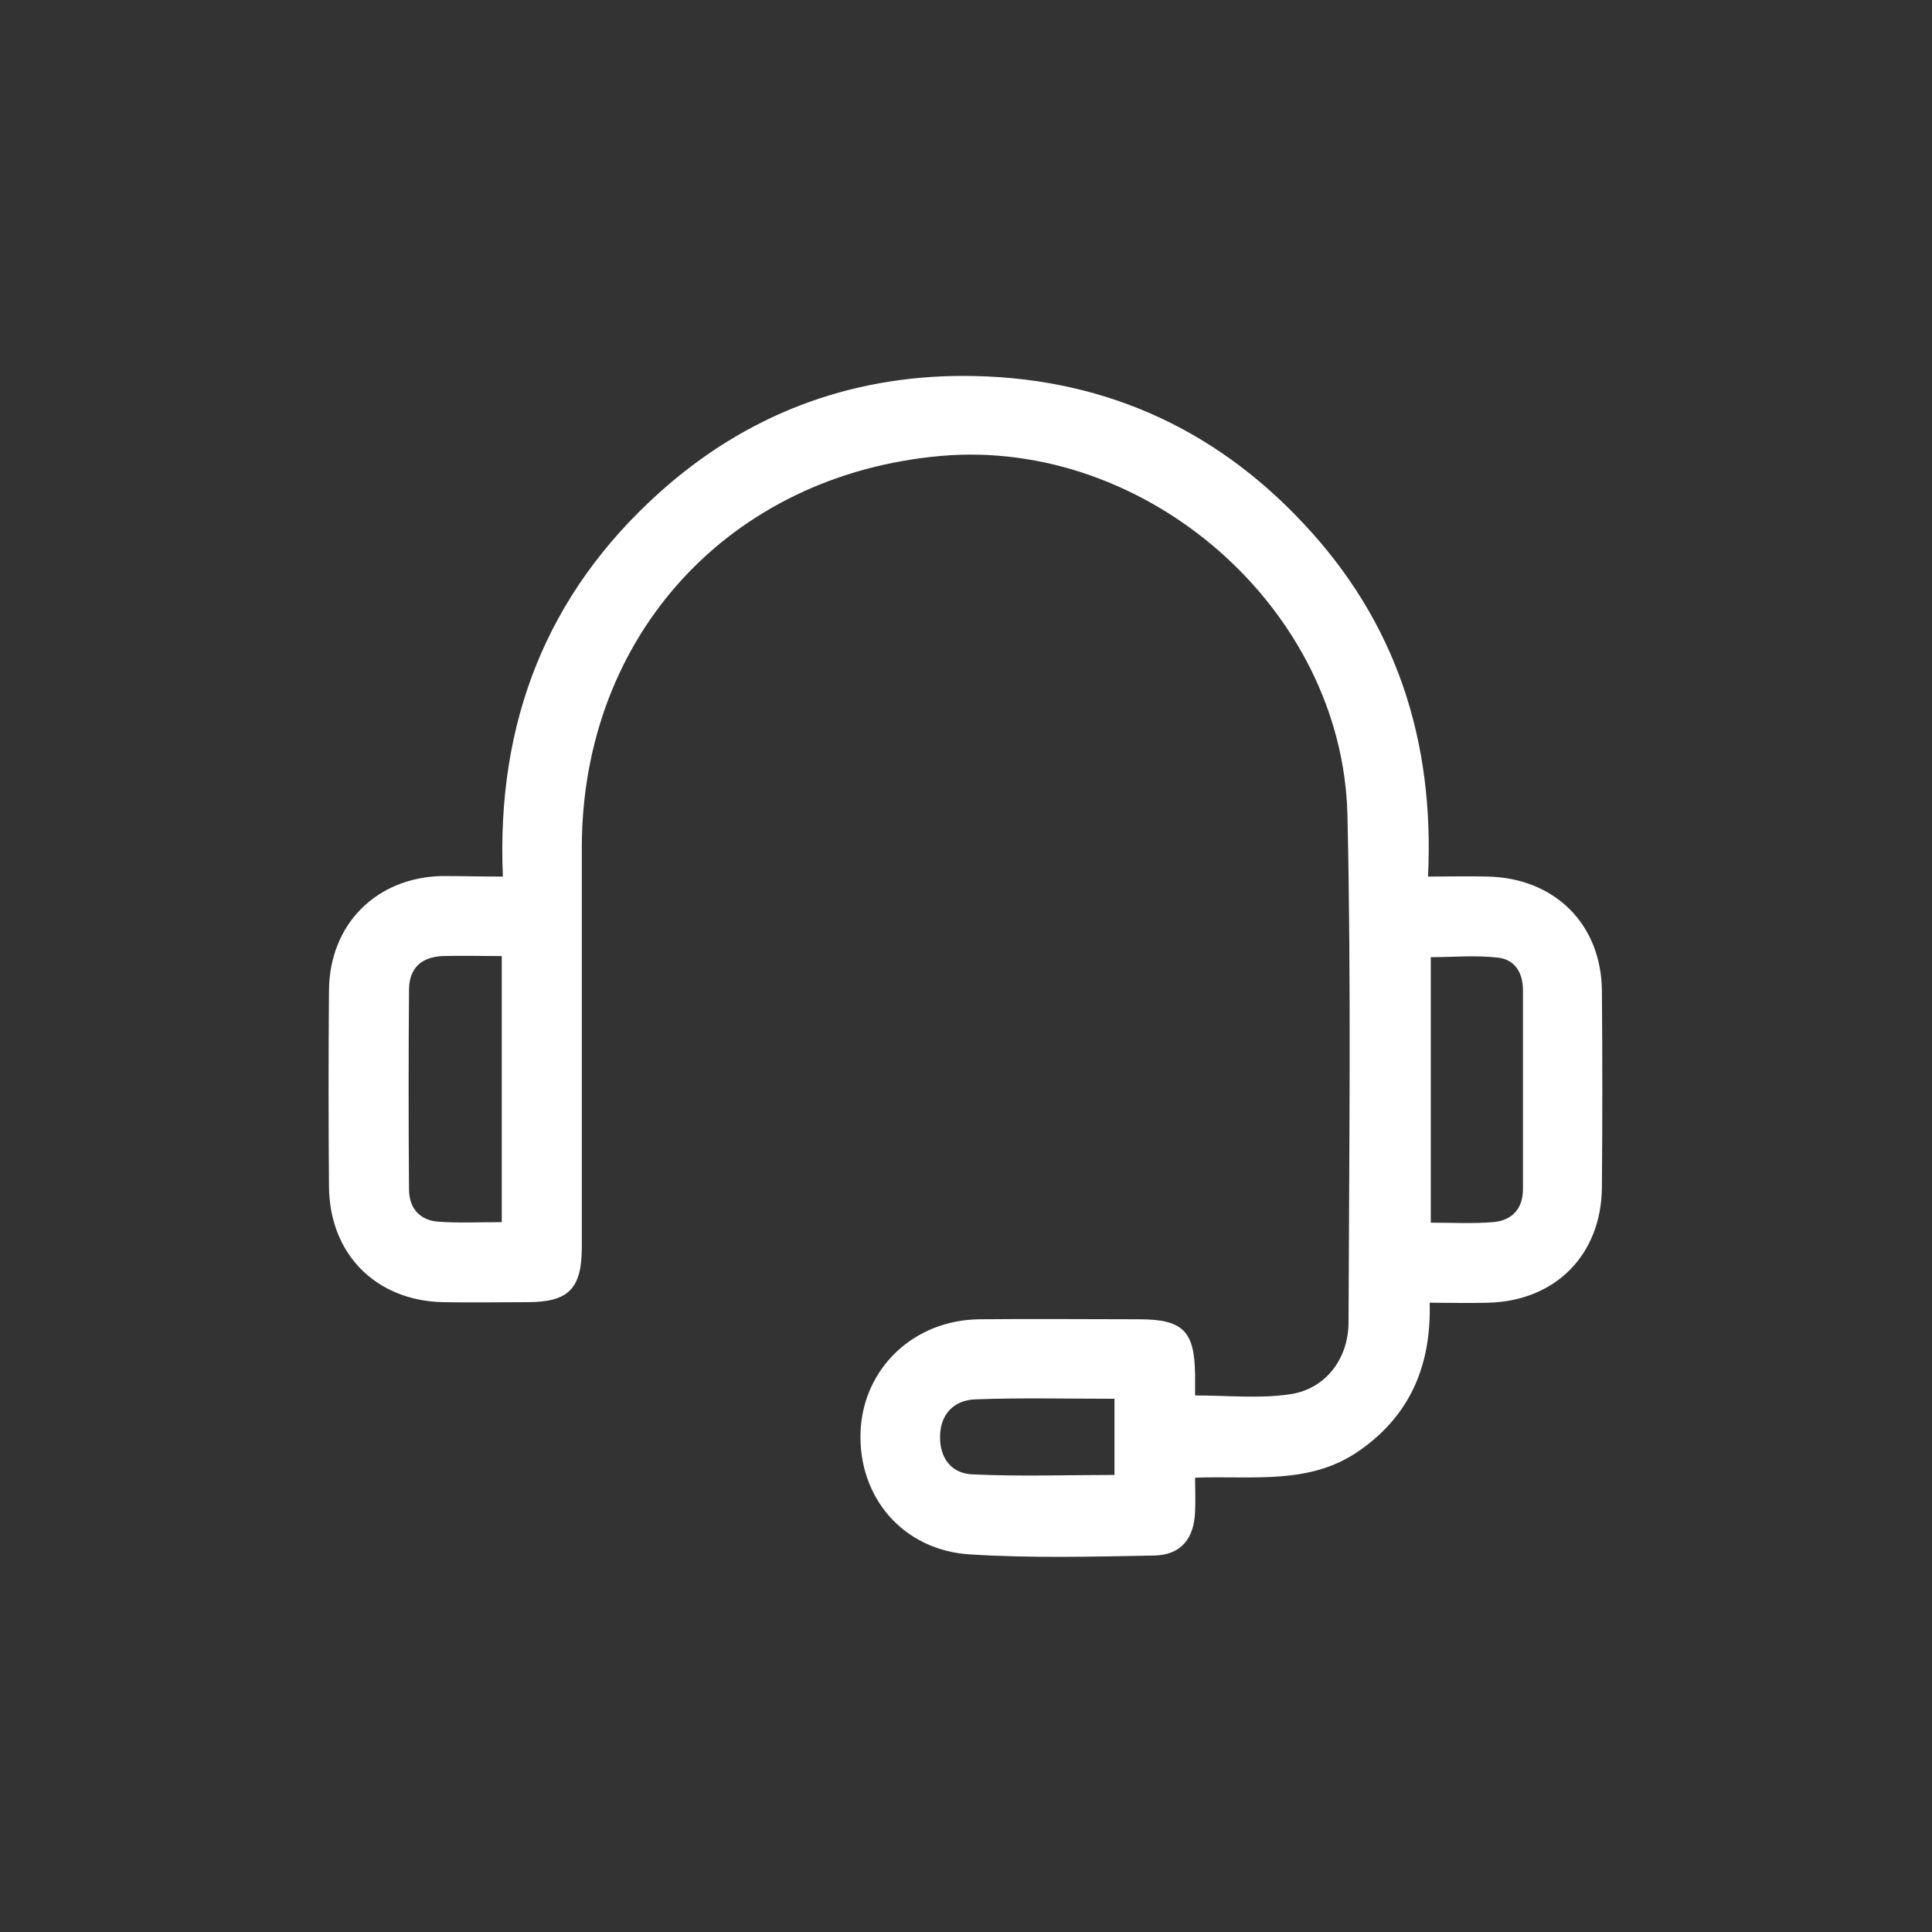 <?xml version="1.0" encoding="UTF-8"?> <!-- Generator: Adobe Illustrator 24.3.0, SVG Export Plug-In . SVG Version: 6.00 Build 0) --> <svg xmlns="http://www.w3.org/2000/svg" xmlns:xlink="http://www.w3.org/1999/xlink" id="Слой_1" x="0px" y="0px" viewBox="0 0 350 350" style="enable-background:new 0 0 350 350;" xml:space="preserve"><rect x="0" y="0" width="350" height="350" fill="#333333" stroke="none"/> <style type="text/css"> .st0{fill:#FFFFFF;} </style> <path class="st0" d="M91.1,158.8c-1.2-27.9,7.9-51.2,28.4-69.6c15.6-14,34.2-21.1,55-21.1c24.3,0,45.1,9,61.7,26.8 c16.7,17.8,23.7,39.2,22.5,63.9c3.9,0,7.3-0.1,10.7,0c12.2,0.2,20.7,8.6,20.8,20.7c0.1,11.9,0.1,23.7,0,35.6 c-0.1,12.2-8.4,20.6-20.6,20.9c-3.4,0.1-6.8,0-10.6,0c0.3,11.3-3.5,20.3-12.6,26.7c-9,6.4-19.3,4.6-29.9,5c0,2.1,0.1,4.2,0,6.2 c-0.2,4.9-2.6,7.8-7.4,7.9c-11.1,0.2-22.2,0.5-33.3-0.2c-12.2-0.7-20.4-10.4-19.9-22.3c0.5-11.4,9.6-20.2,21.6-20.3 c9.6-0.1,19.2,0,28.8,0c8,0,10.1,2.1,10.2,10c0,1.2,0,2.4,0,3.8c5.9,0,11.6,0.6,17.1-0.2c6.5-0.9,10.7-6.4,10.7-13.1 c0.1-30.6,0.5-61.3-0.2-91.9c-0.9-37.4-36.5-68.3-73.7-65c-38.2,3.4-64.9,32.5-65,70.8c0,24.2,0,48.3,0,72.5c0,7.6-2.4,10-9.9,10 c-5.1,0-10.2,0.1-15.3,0c-12.2-0.3-20.5-8.8-20.6-20.9c-0.1-11.9-0.1-23.7,0-35.6c0.1-11.9,8.5-20.4,20.4-20.7 C83.5,158.7,87,158.8,91.1,158.8z M90.9,173.2c-3.9,0-7.4-0.1-10.8,0c-3.7,0.2-5.9,2.1-6,5.9c-0.1,12.1-0.1,24.3,0,36.4 c0,3.3,1.9,5.5,5.1,5.8c3.8,0.3,7.7,0.1,11.7,0.1C90.9,205.2,90.9,189.5,90.9,173.2z M259.2,221.5c3.9,0,7.7,0.2,11.3-0.1 c3.5-0.3,5.4-2.5,5.4-6c0-12,0-24,0-36c0-3.1-1.4-5.5-4.4-5.9c-4.1-0.5-8.2-0.1-12.3-0.1C259.2,189.7,259.2,205.4,259.2,221.5z M201.9,253.4c-8.7,0-16.9-0.2-25.1,0.1c-3.9,0.1-6.4,2.6-6.5,6.6c-0.1,4.1,2.1,6.9,6,7c8.5,0.4,16.9,0.1,25.6,0.1 C201.9,262.5,201.9,258.2,201.9,253.4z"></path> </svg> 